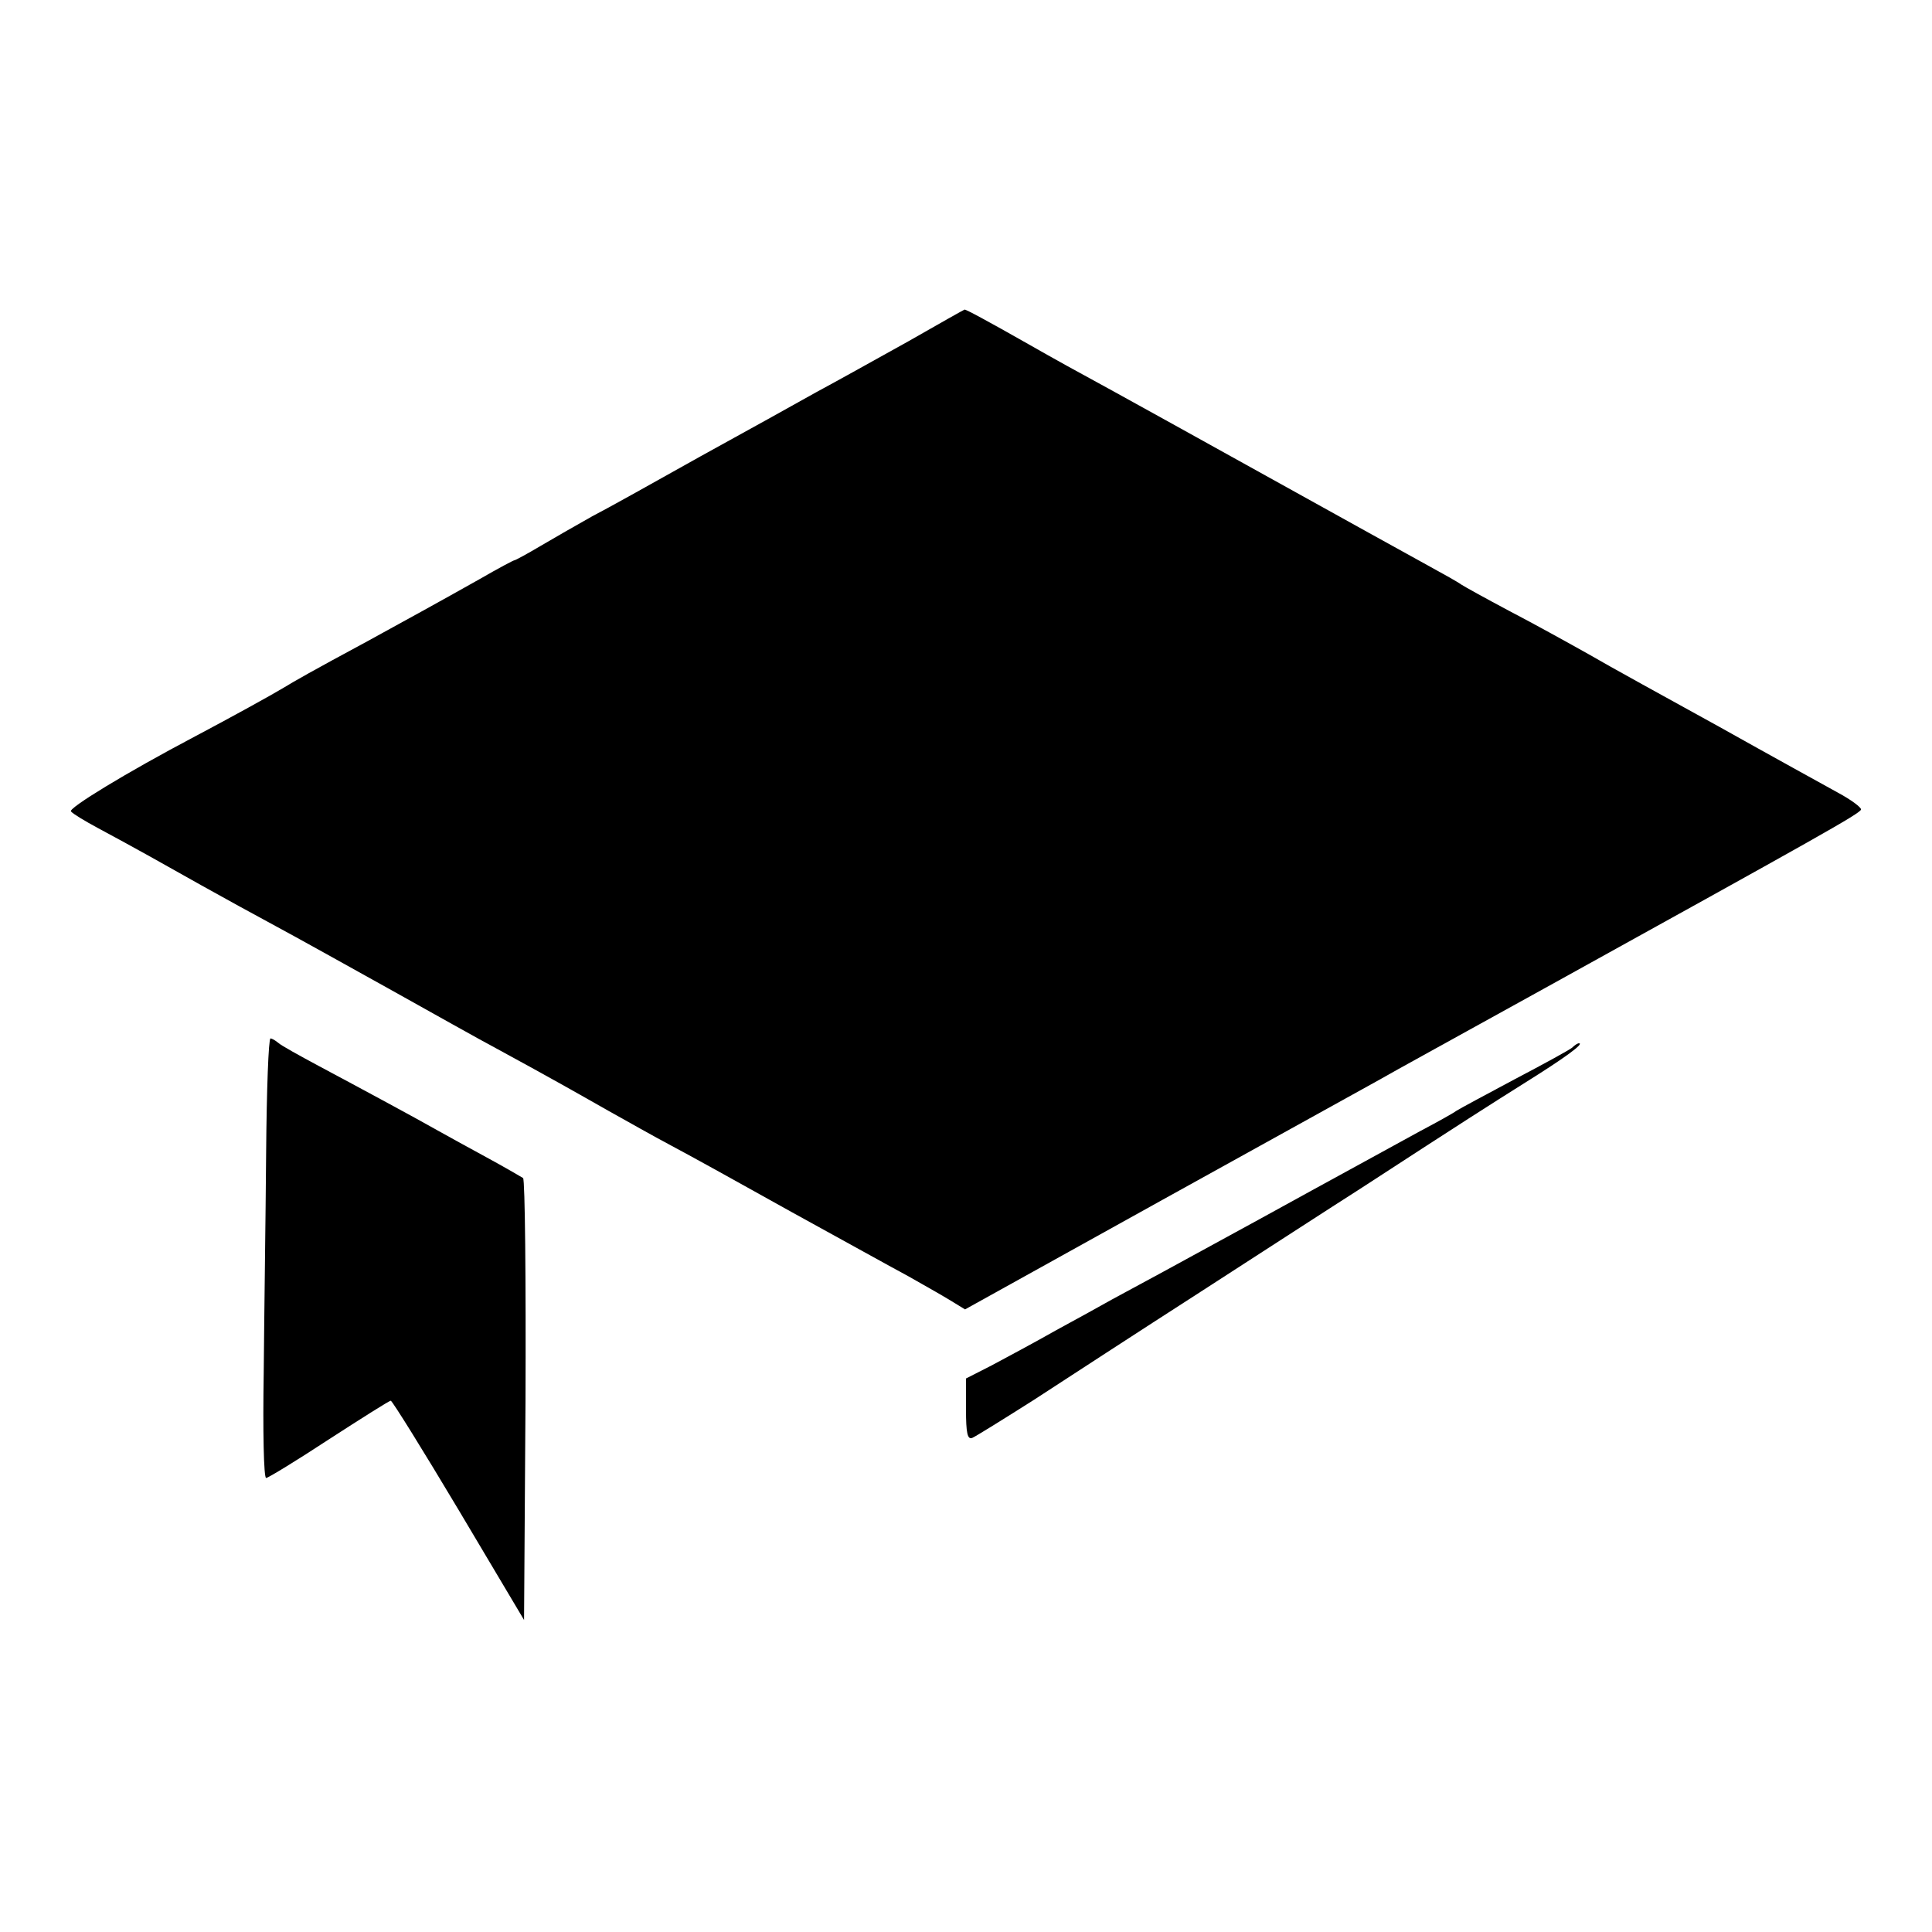 <?xml version="1.0" standalone="no"?>
<!DOCTYPE svg PUBLIC "-//W3C//DTD SVG 20010904//EN"
 "http://www.w3.org/TR/2001/REC-SVG-20010904/DTD/svg10.dtd">
<svg version="1.0" xmlns="http://www.w3.org/2000/svg"
 width="400pt" height="400pt" viewBox="0 0 400 400"
 preserveAspectRatio="xMidYMid meet">
<g transform="translate(0,400) scale(0.1,-0.1)"
fill="#000000" stroke="none">
<path d="M1880 3293 c-63 -35 -149 -83 -190 -105 -41 -23 -149 -83 -240 -133
-91 -51 -191 -107 -224 -124 -32 -18 -81 -46 -108 -62 -27 -16 -51 -29 -53
-29 -2 0 -34 -17 -72 -39 -87 -49 -151 -84 -233 -129 -117 -63 -150 -82 -173
-96 -23 -14 -112 -63 -182 -100 -146 -77 -265 -150 -258 -156 4 -5 29 -20 55
-34 82 -44 135 -74 215 -119 43 -24 112 -62 153 -84 41 -22 147 -81 235 -130
88 -49 189 -106 225 -125 114 -62 163 -90 230 -128 36 -20 94 -53 130 -72 36
-19 148 -81 250 -138 102 -56 210 -116 240 -132 30 -17 69 -39 87 -50 l31 -19
409 227 c224 124 426 236 448 248 22 13 177 98 345 191 562 311 652 361 653
369 1 4 -20 20 -48 35 -27 15 -138 76 -245 136 -107 59 -229 126 -270 150 -41
23 -115 64 -165 90 -49 26 -94 51 -100 55 -5 4 -37 22 -70 40 -33 18 -179 99
-325 180 -146 81 -292 162 -325 180 -70 38 -126 69 -175 97 -88 50 -131 73
-133 72 -1 0 -54 -30 -117 -66z"/>
<path d="M551 1613 c-1 -131 -4 -336 -5 -455 -2 -120 0 -218 5 -218 4 0 63 36
130 80 68 44 125 80 128 80 3 0 67 -103 141 -227 l135 -227 3 454 c1 250 -1
457 -5 461 -5 3 -39 23 -76 43 -37 20 -82 45 -100 55 -44 25 -157 86 -247 134
-41 22 -79 43 -84 48 -6 5 -13 9 -16 9 -4 0 -8 -107 -9 -237z"/>
<path d="M3255 1831 c-6 -5 -59 -34 -120 -66 -60 -32 -114 -61 -120 -65 -5 -4
-39 -23 -75 -42 -36 -20 -185 -101 -332 -182 -146 -80 -284 -155 -305 -166
-21 -12 -74 -41 -118 -65 -44 -25 -104 -57 -132 -72 l-53 -27 0 -64 c0 -49 3
-63 13 -59 7 3 65 39 128 79 63 41 218 142 344 223 127 82 275 178 330 213
226 147 264 171 345 222 80 50 121 80 109 80 -3 0 -9 -4 -14 -9z"/>
</g>
</svg>
